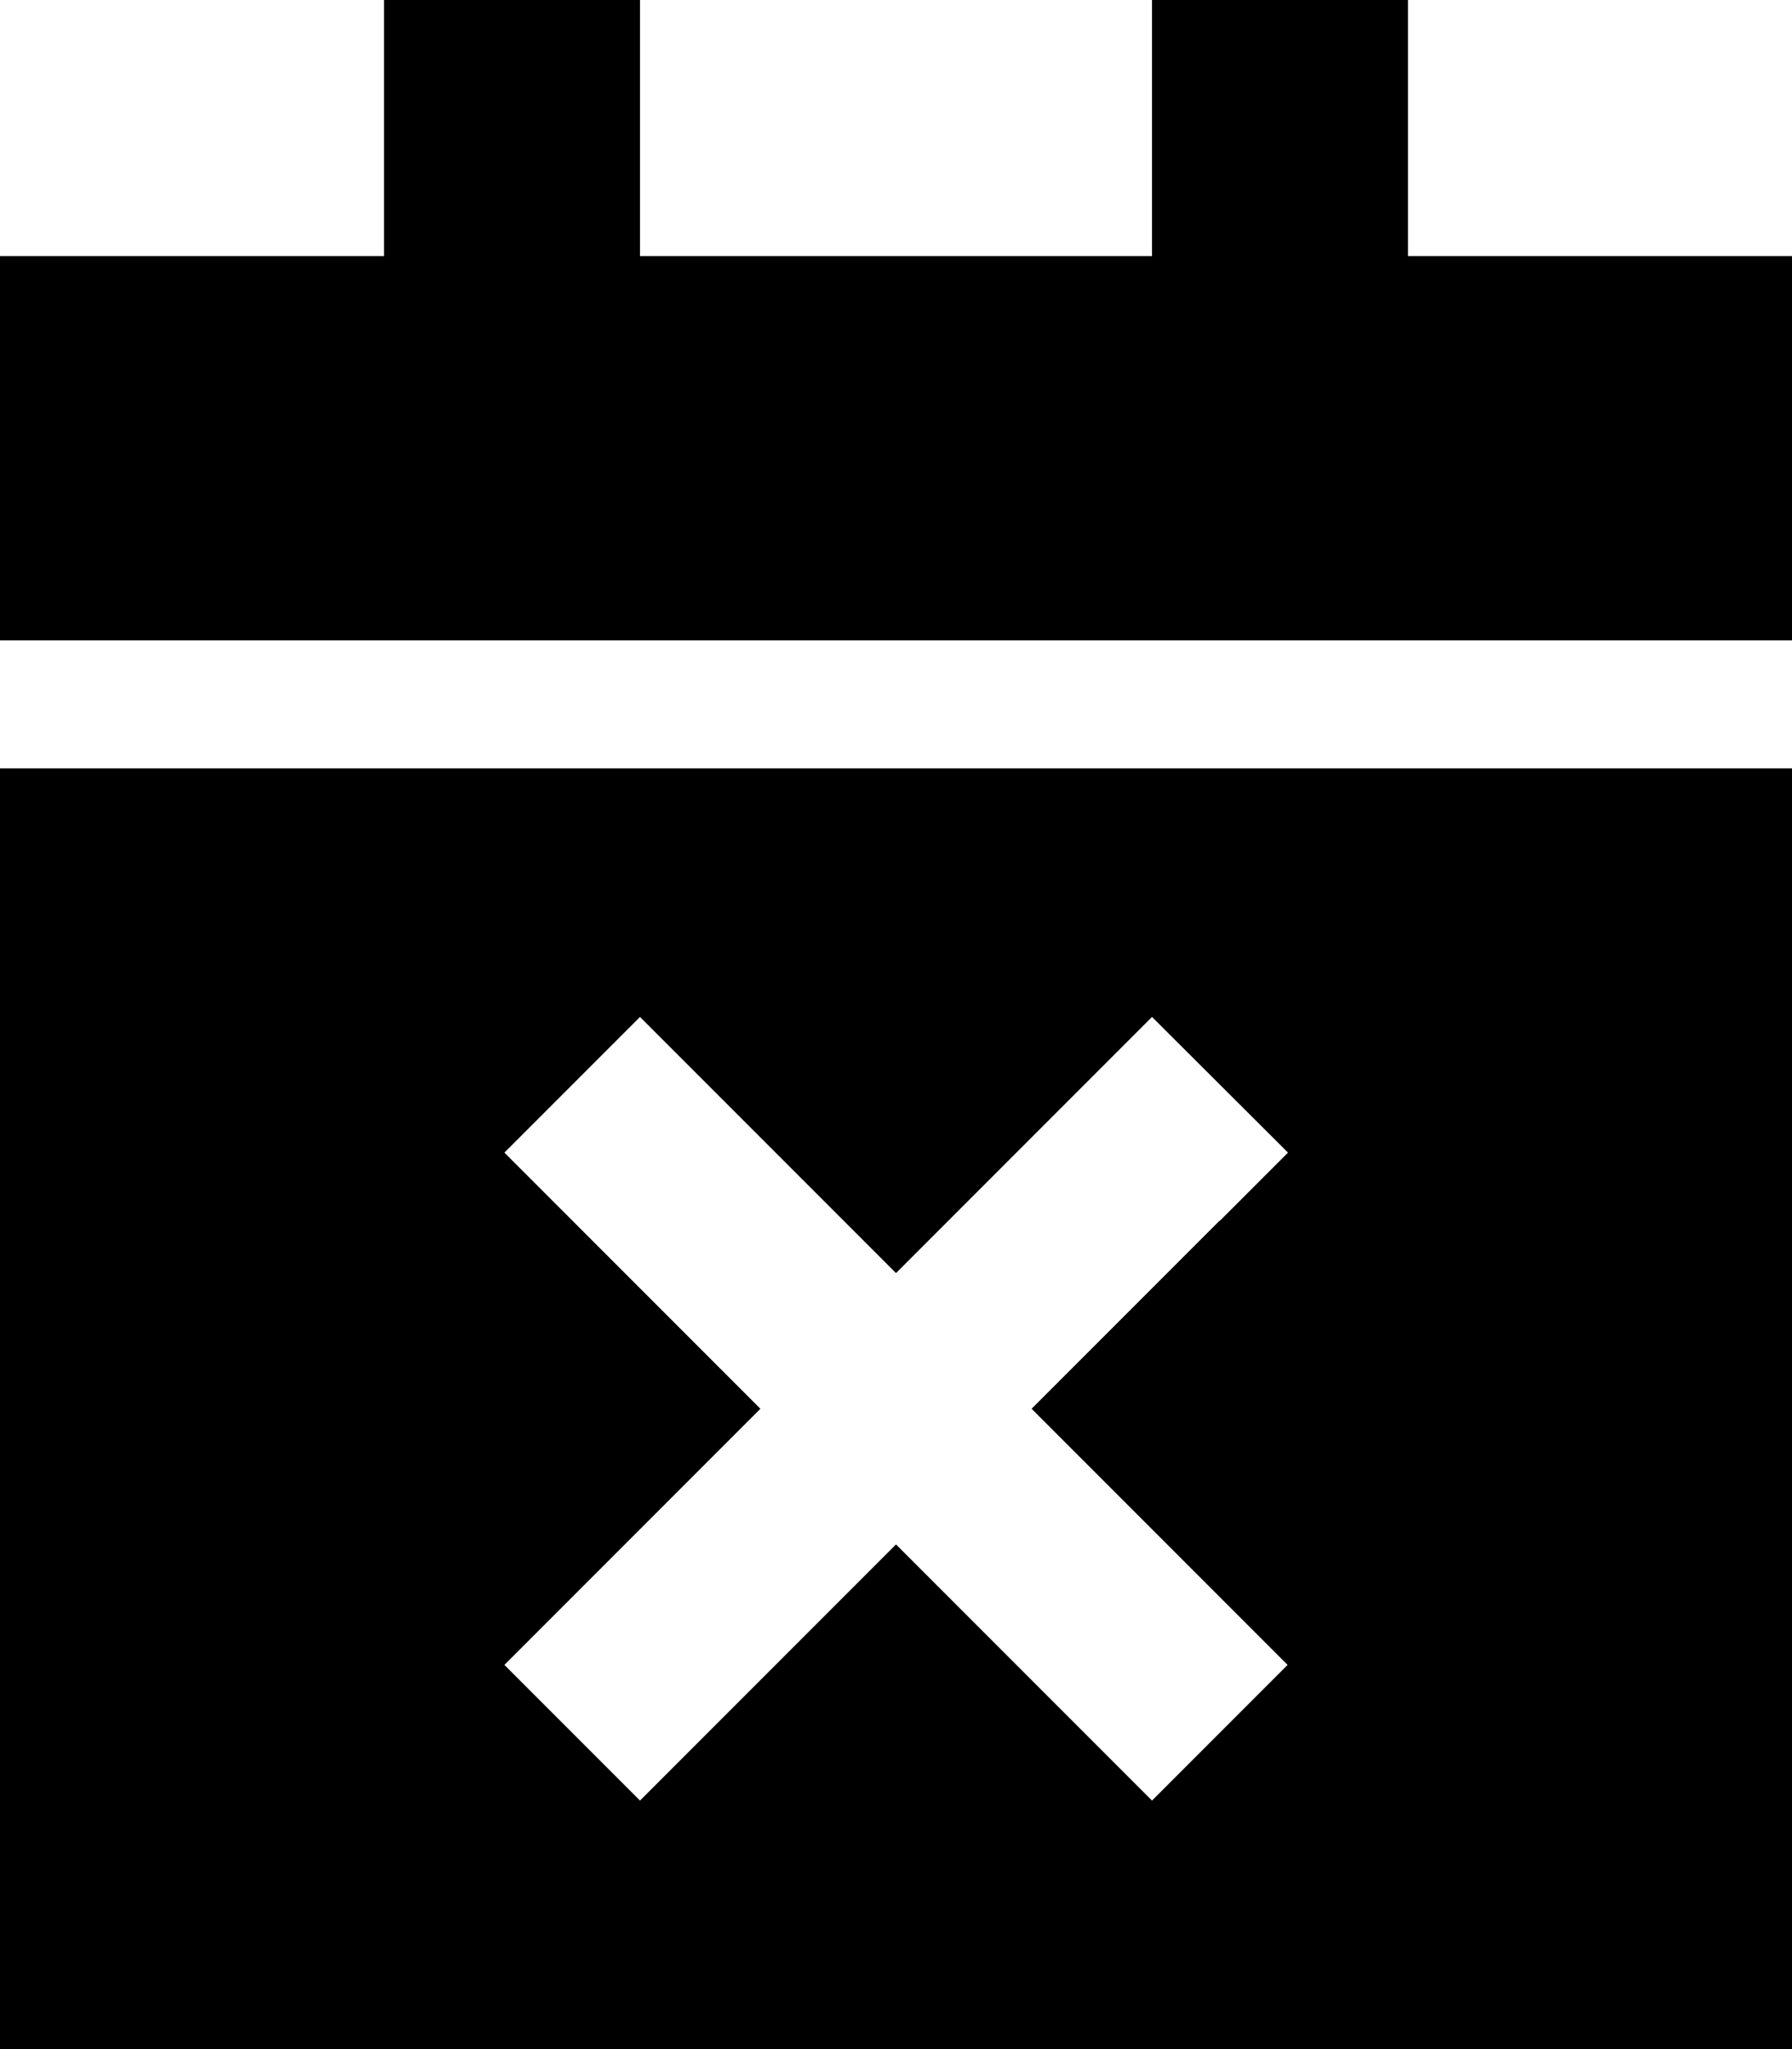 <svg xmlns="http://www.w3.org/2000/svg" viewBox="0 0 448 512"><!--! Font Awesome Pro 6.6.0 by @fontawesome - https://fontawesome.com License - https://fontawesome.com/license (Commercial License) Copyright 2024 Fonticons, Inc. --><path d="M160 0l0 64 128 0 0-64 64 0 0 64 96 0 0 96L0 160 0 64l96 0L96 0l64 0zM0 192l448 0 0 320L0 512 0 192zM305 305l17-17L288 254.1l-17 17-47 47-47-47-17-17L126.1 288l17 17 47 47-47 47-17 17L160 449.9l17-17 47-47 47 47 17 17L321.9 416l-17-17-47-47 47-47z"/></svg>